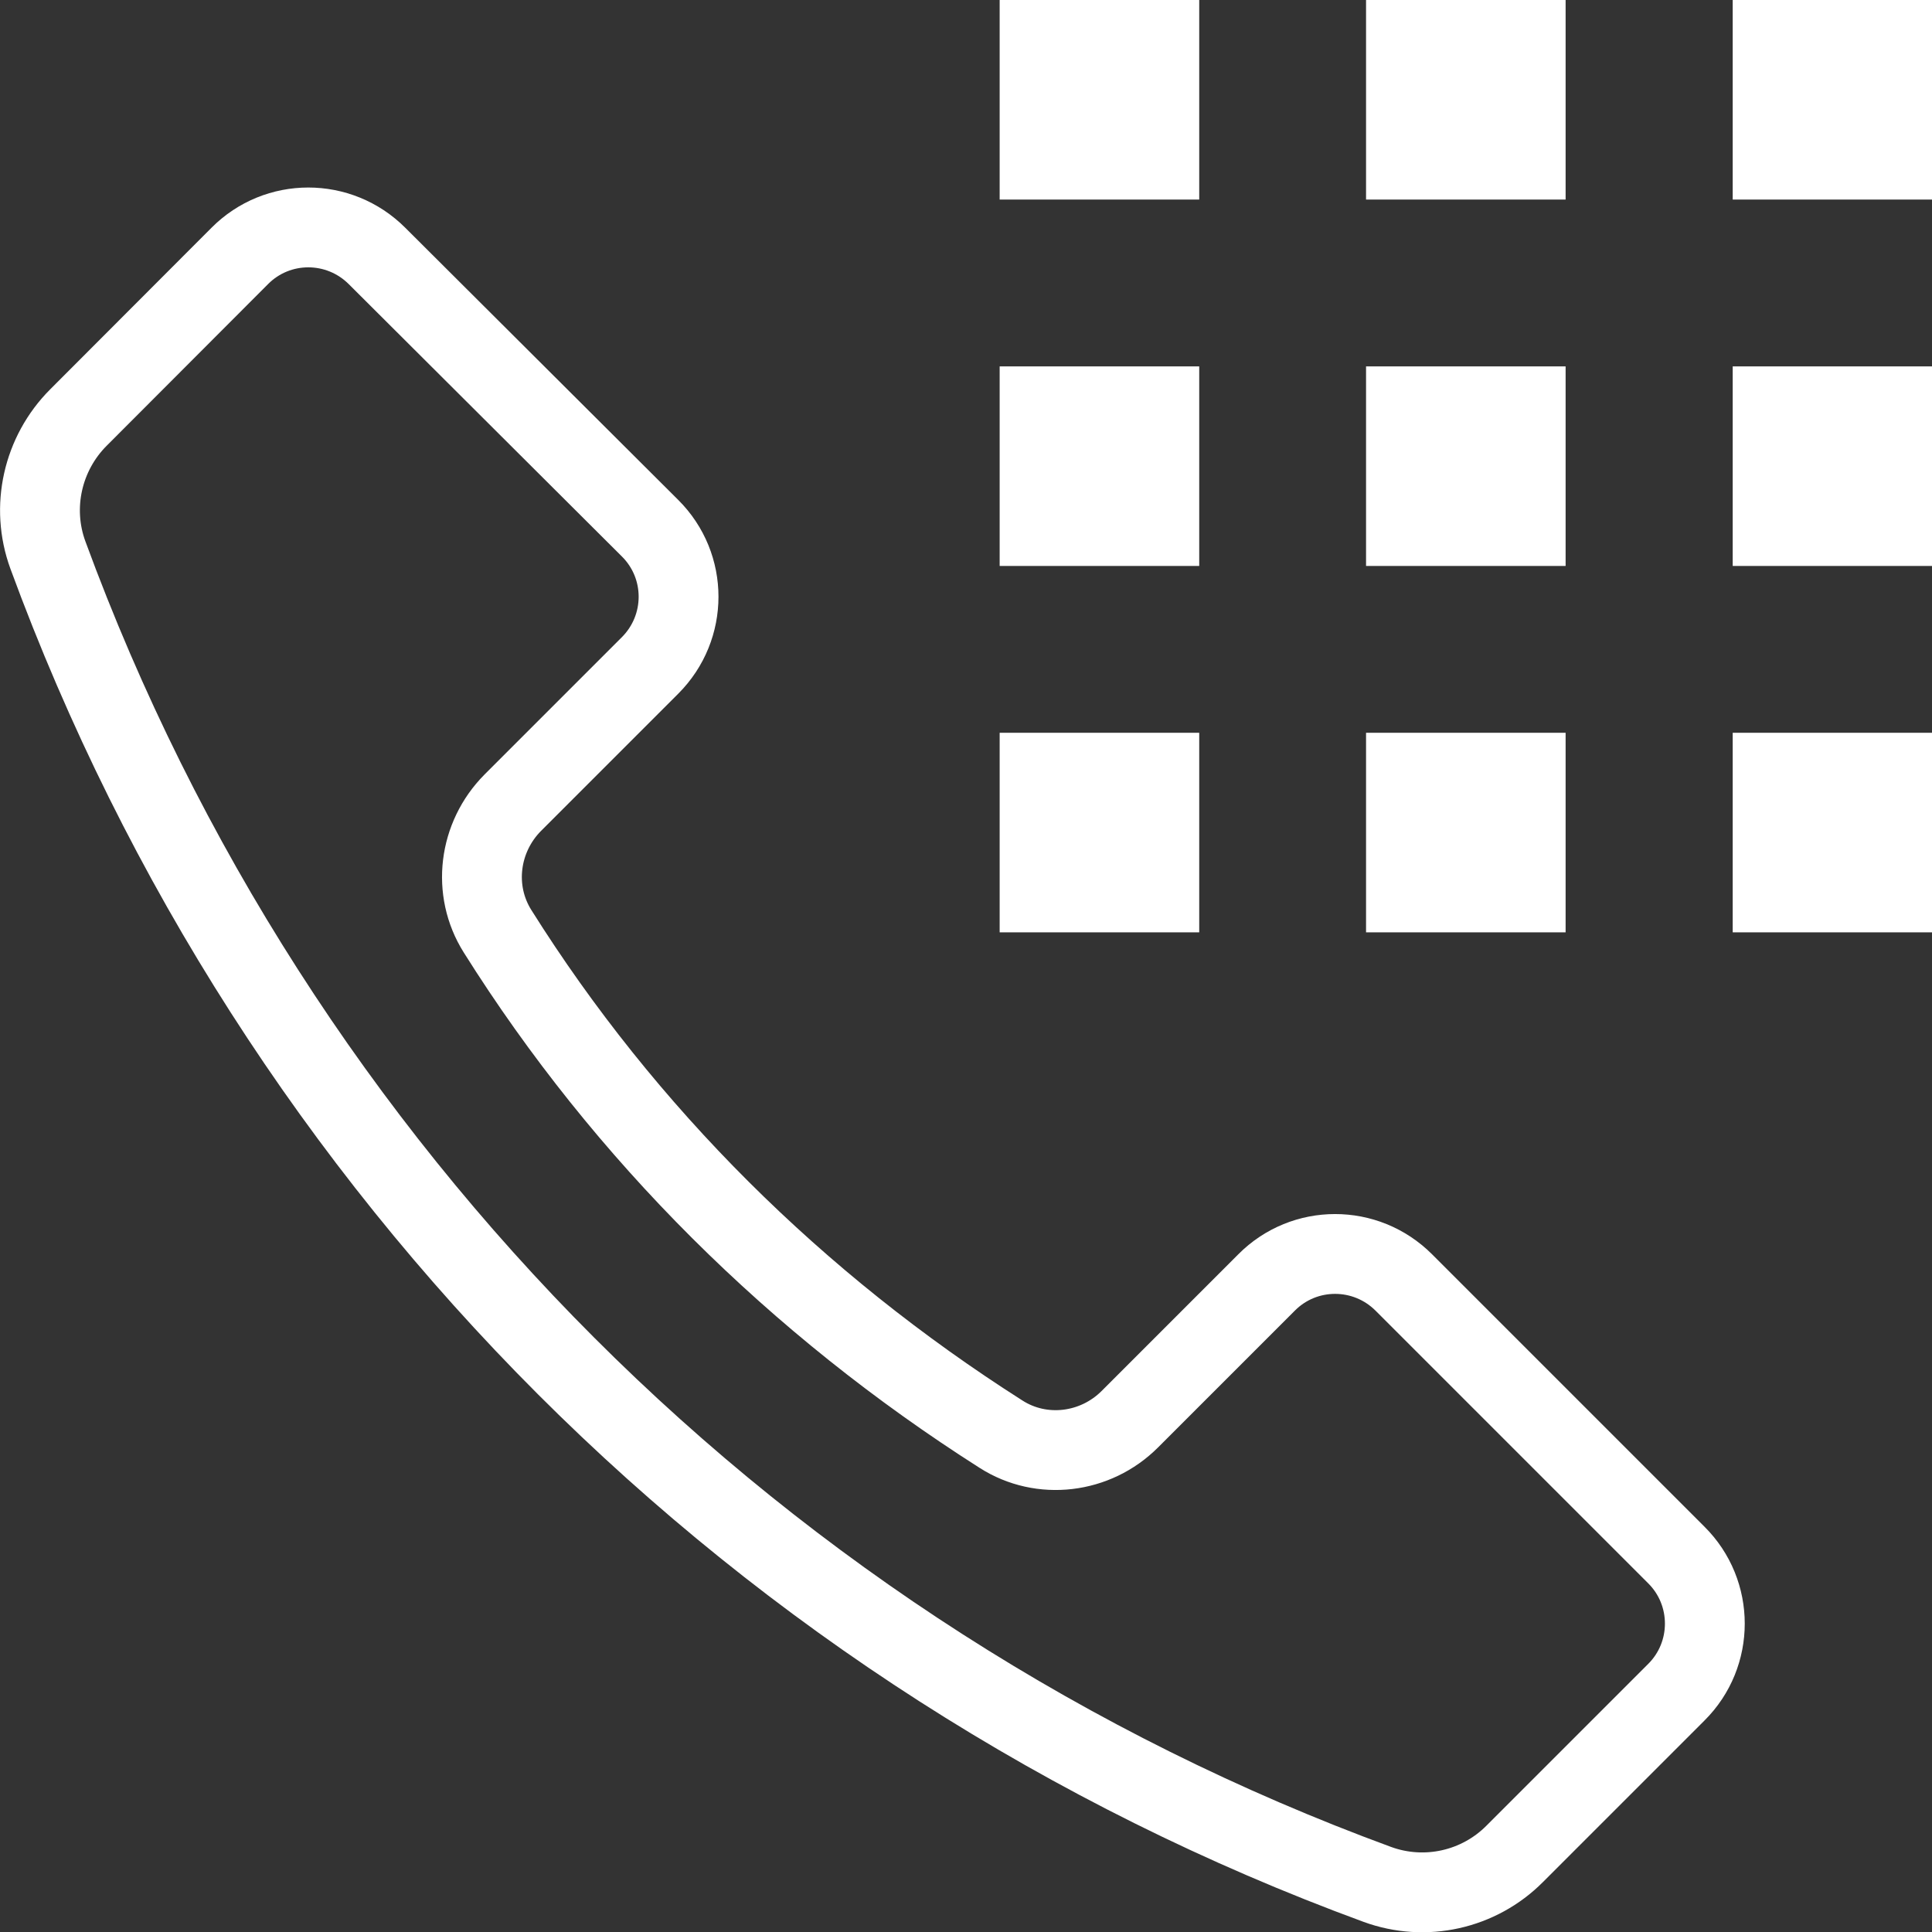 <?xml version="1.0" encoding="UTF-8"?> <svg xmlns="http://www.w3.org/2000/svg" viewBox="0 0 72.61 72.61"><rect x="0" y="0" width="72.61" height="72.61" fill="#333333" stroke="none"/><defs><style>.d{fill:#fff;}.e{fill:none;stroke:#fff;stroke-linecap:round;stroke-linejoin:round;stroke-width:3px;}</style></defs><g id="a"></g><g id="b"><g id="c"><path class="e" d="M63,58.44l-10.24-10.24c-1.43-1.43-3.74-1.43-5.16,0l-5.14,5.14c-1.29,1.29-3.31,1.54-4.84,.56-7.67-4.88-14.14-11.29-18.92-18.9-.97-1.54-.71-3.54,.57-4.83l5.16-5.16c1.43-1.43,1.43-3.74,0-5.16L14.17,9.62c-1.43-1.43-3.74-1.43-5.16,0L2.95,15.69c-1.35,1.35-1.81,3.37-1.15,5.17,8.51,23.18,26.78,41.45,49.96,49.96,1.8,.66,3.82,.21,5.17-1.15l6.07-6.07c1.43-1.42,1.43-3.74,0-5.16Z"></path><rect class="d" x="65.12" width="7.5" height="7.5"></rect><rect class="d" x="37.57" width="7.5" height="7.5"></rect><rect class="d" x="51.34" width="7.5" height="7.5"></rect><rect class="d" x="65.12" y="13.77" width="7.5" height="7.5"></rect><rect class="d" x="37.57" y="13.77" width="7.5" height="7.5"></rect><rect class="d" x="51.34" y="13.77" width="7.5" height="7.5"></rect><rect class="d" x="65.12" y="27.54" width="7.5" height="7.5"></rect><rect class="d" x="37.57" y="27.54" width="7.5" height="7.5"></rect><rect class="d" x="51.34" y="27.54" width="7.5" height="7.5"></rect></g></g></svg> 